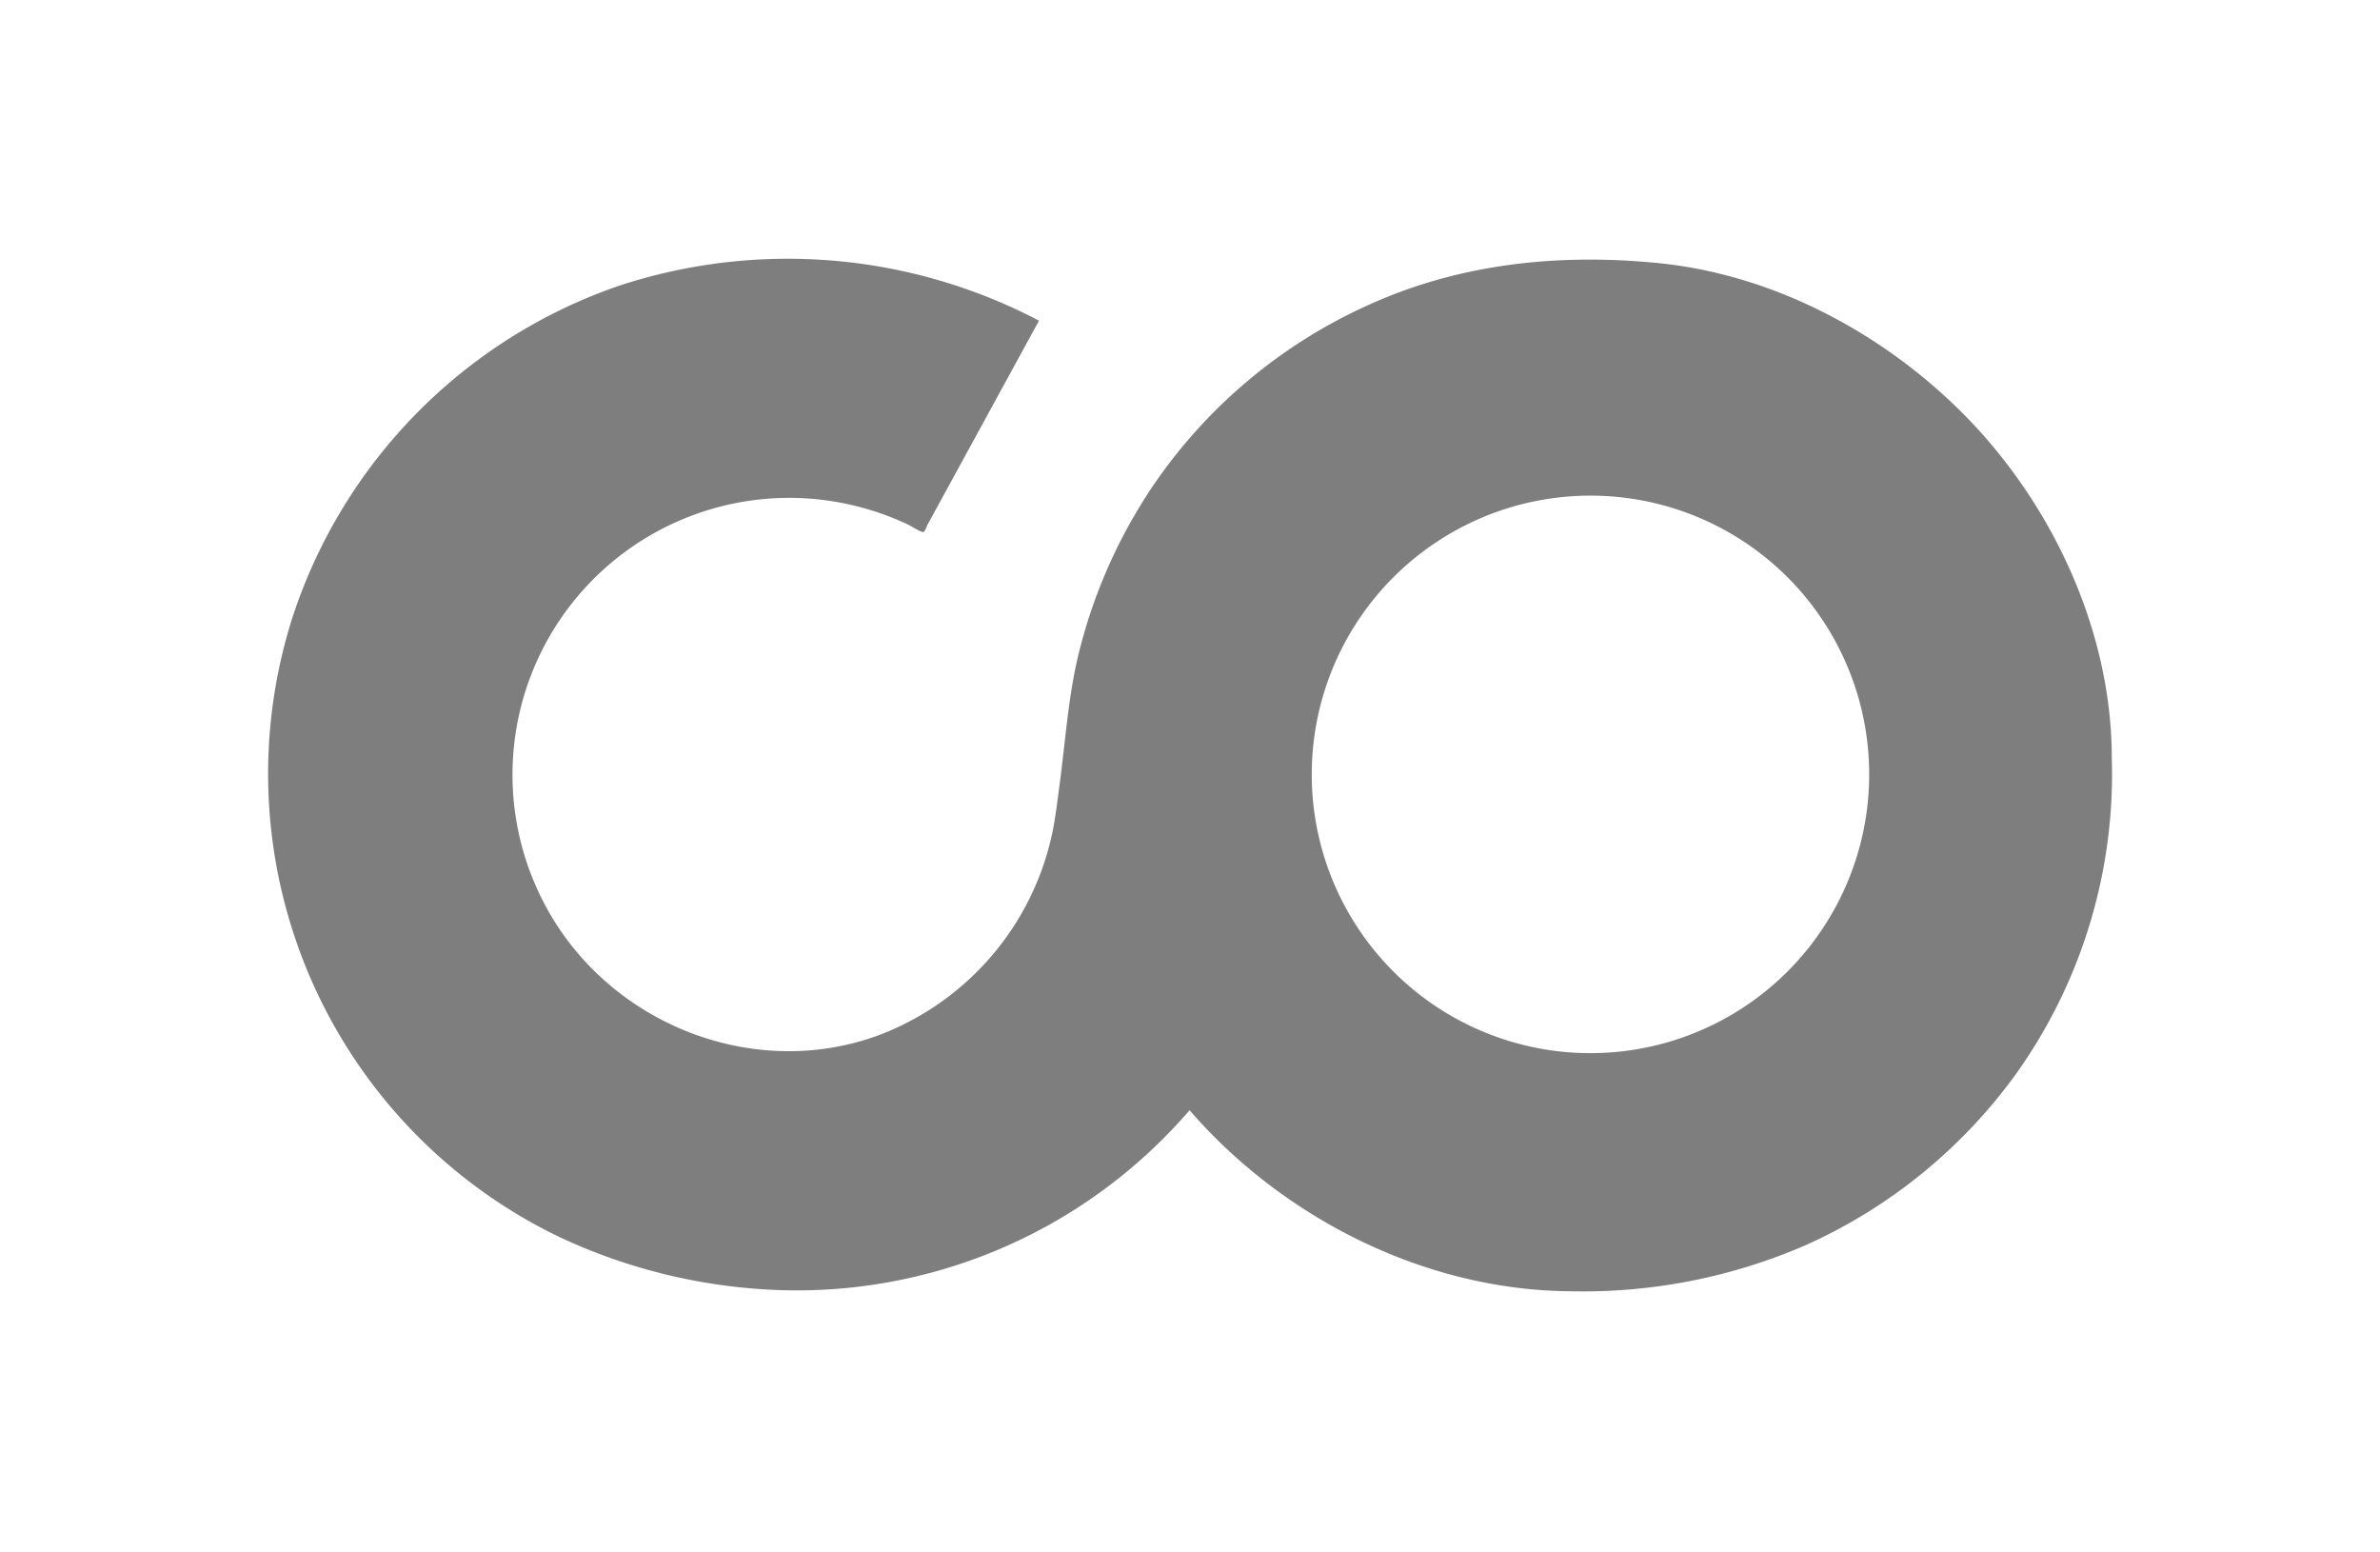 <svg xmlns="http://www.w3.org/2000/svg" width="92" height="60" fill="none" viewBox="0 0 92 60"><g clip-path="url(#a)"><path fill="#7e7e7e" d="M81.632 29.3c0-5.052-2.43-10.113-6.03-13.59-3.068-2.967-7.152-5.09-11.425-5.534-3.876-.397-7.76 0-11.327 1.633a20 20 0 0 0-8.218 6.876 20.2 20.2 0 0 0-2.979 6.76c-.363 1.575-.476 3.24-.69 4.847-.092.673-.164 1.35-.31 2.011a10.74 10.74 0 0 1-6.701 7.713c-4.633 1.702-9.942-.266-12.528-4.422a10.702 10.702 0 0 1 7.495-16.233c1.298-.195 2.62-.15 3.902.135.789.174 1.556.436 2.287.782.098.047.524.32.593.283.069-.036.12-.225.152-.28l3.775-6.909.535-.978a20.9 20.9 0 0 0-16.248-1.345 20.18 20.18 0 0 0-12.593 12.763 19.866 19.866 0 0 0 10.306 24 21.8 21.8 0 0 0 8.178 2.036 20.03 20.03 0 0 0 15.113-5.796c.364-.364.727-.749 1.065-1.142 3.637 4.197 9.131 6.96 14.728 6.997 3.153.07 6.283-.55 9.17-1.819a20.26 20.26 0 0 0 8.048-6.581A19.95 19.95 0 0 0 81.632 29.3m-9.433 1.72a10.777 10.777 0 0 1-11.265 9.67 10.774 10.774 0 1 1 11.265-9.67"/></g><defs><clipPath id="a"><path fill="#fff" d="M10.364 10h71.273v40H10.364z"/></clipPath></defs></svg>